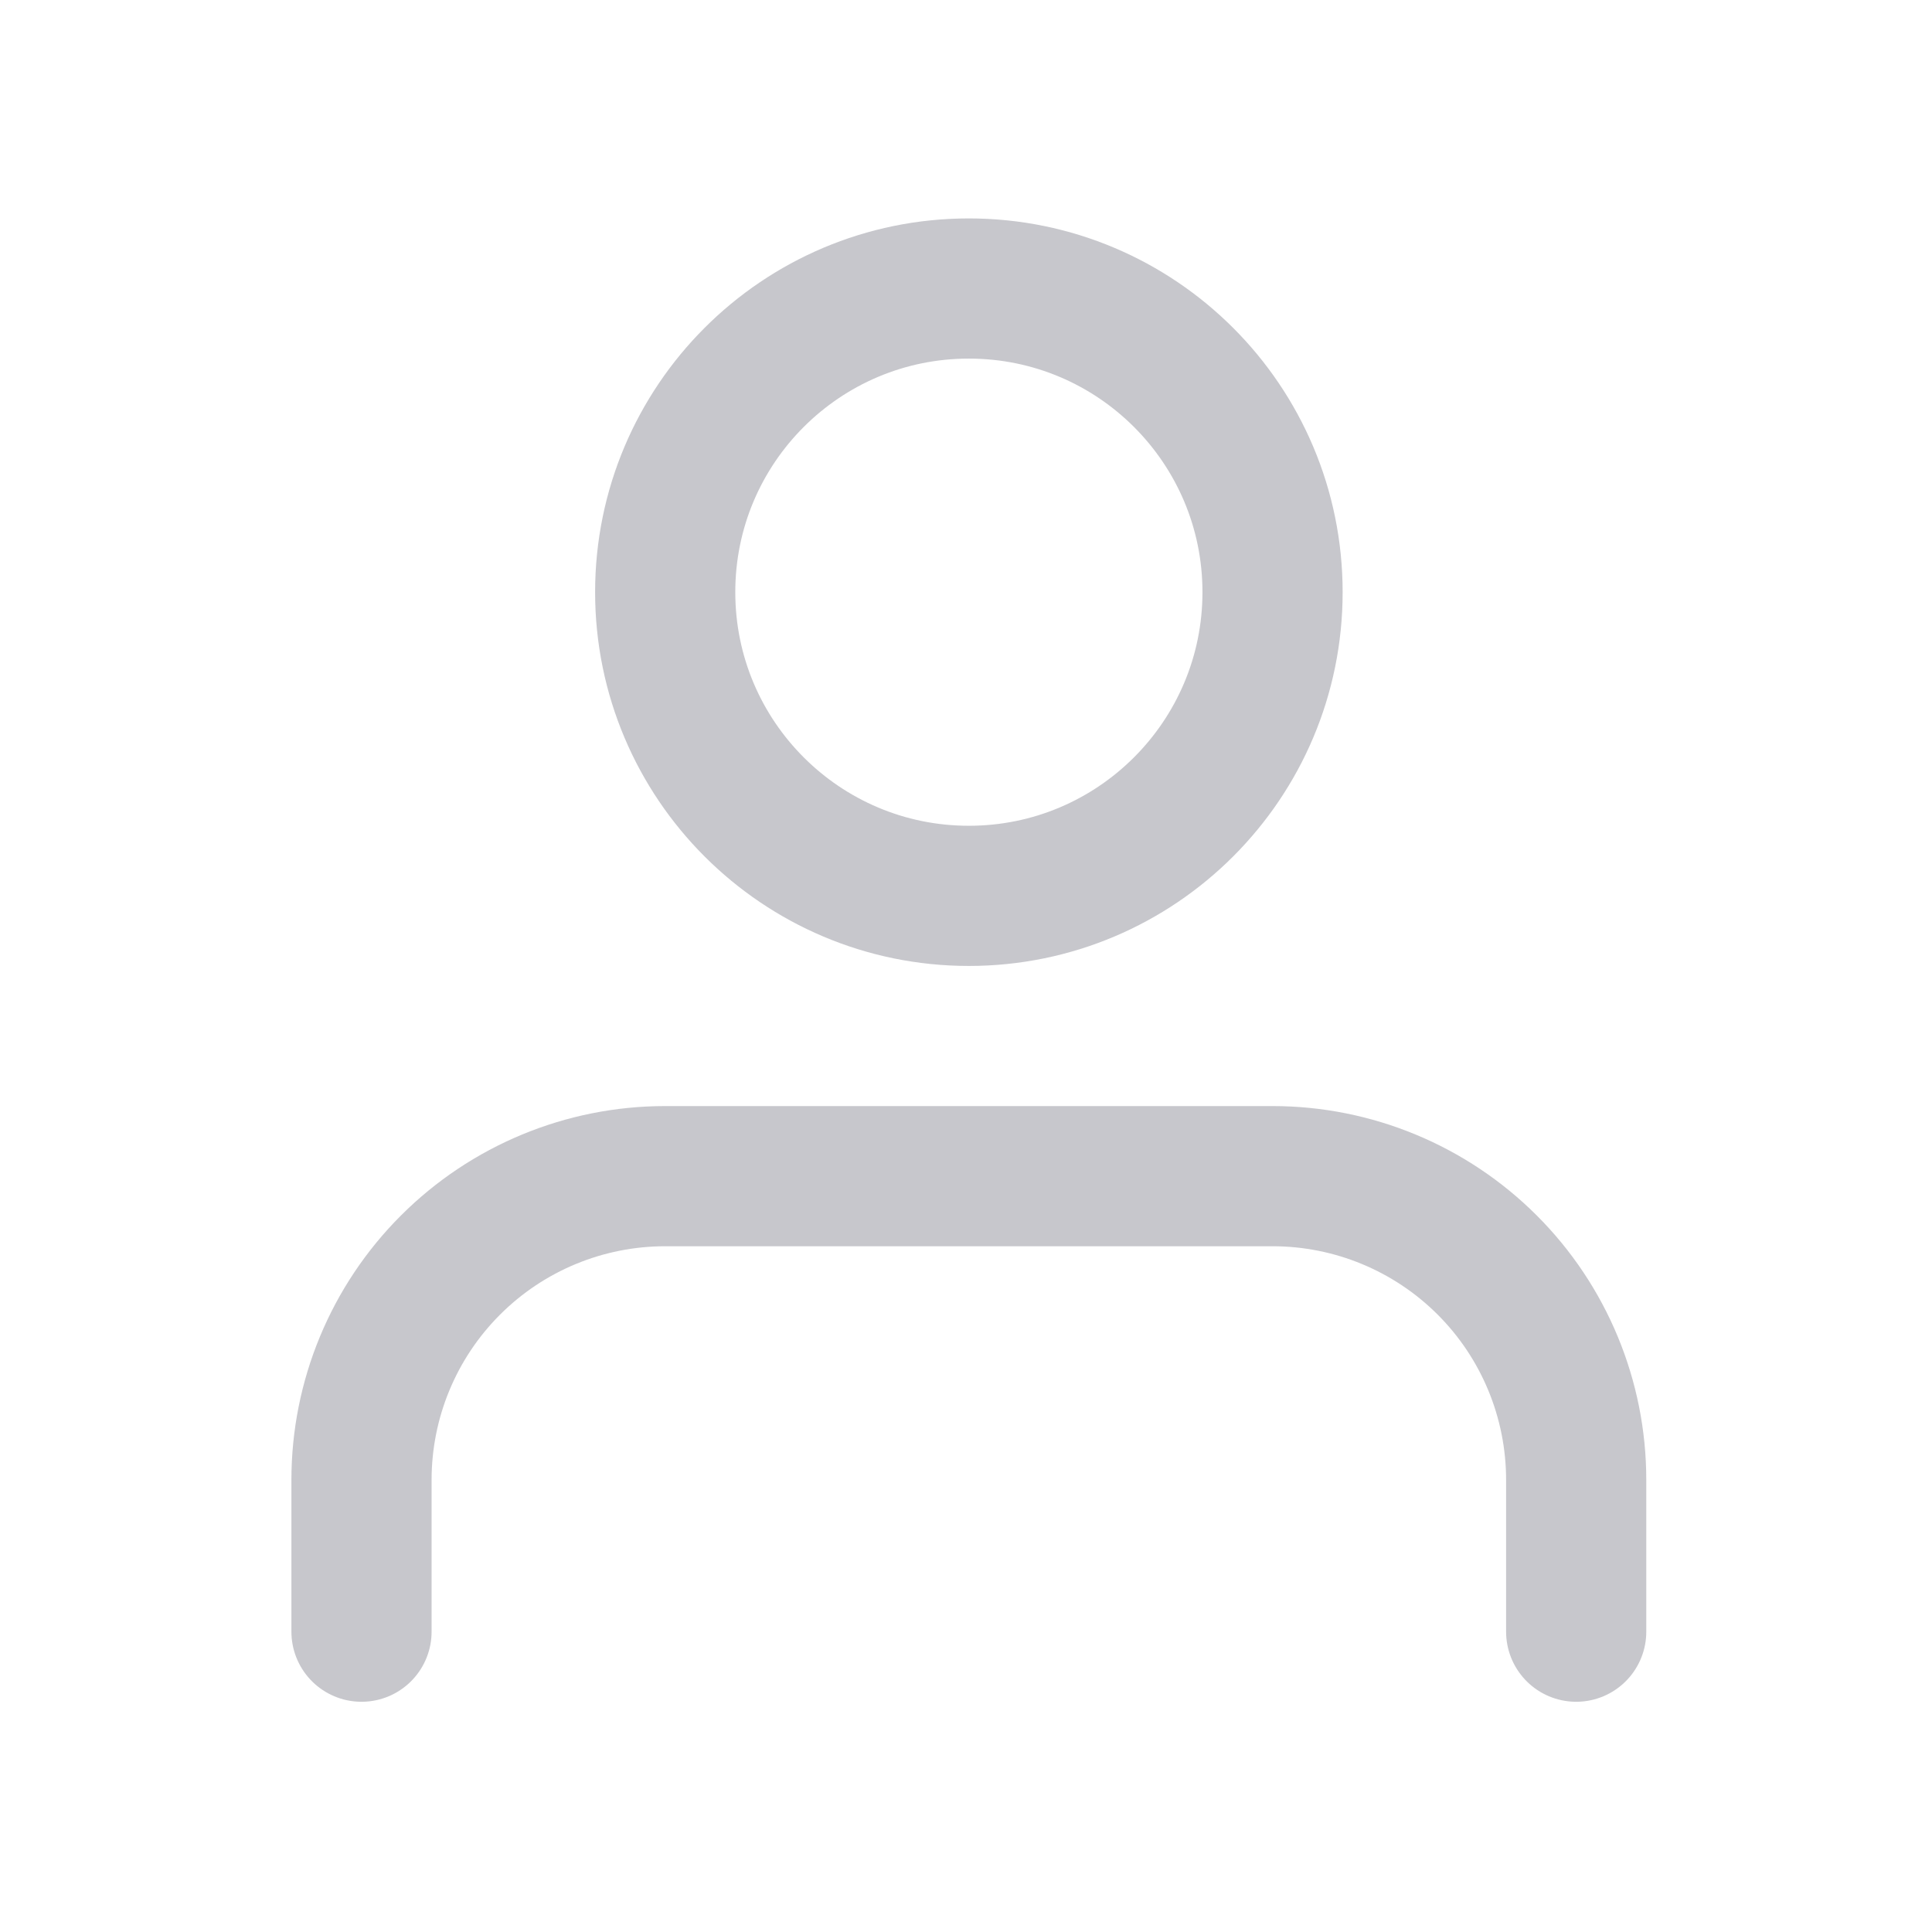 <svg width="36" height="36" viewBox="0 0 36 36" fill="none" xmlns="http://www.w3.org/2000/svg">
<path d="M18.053 16.693C21.178 16.693 23.712 14.159 23.712 11.034C23.712 7.909 21.178 5.376 18.053 5.376C14.928 5.376 12.395 7.909 12.395 11.034C12.395 14.159 14.928 16.693 18.053 16.693Z" stroke="#C7C7CC" stroke-width="2.612" stroke-linecap="round" stroke-linejoin="round"/>
<path d="M29.37 30.404V27.575C29.37 26.074 28.774 24.634 27.713 23.573C26.652 22.512 25.212 21.916 23.712 21.916H12.395C10.894 21.916 9.455 22.512 8.394 23.573C7.332 24.634 6.736 26.074 6.736 27.575V30.404" stroke="#C7C7CC" stroke-width="2.612" stroke-linecap="round" stroke-linejoin="round"/>
</svg>
